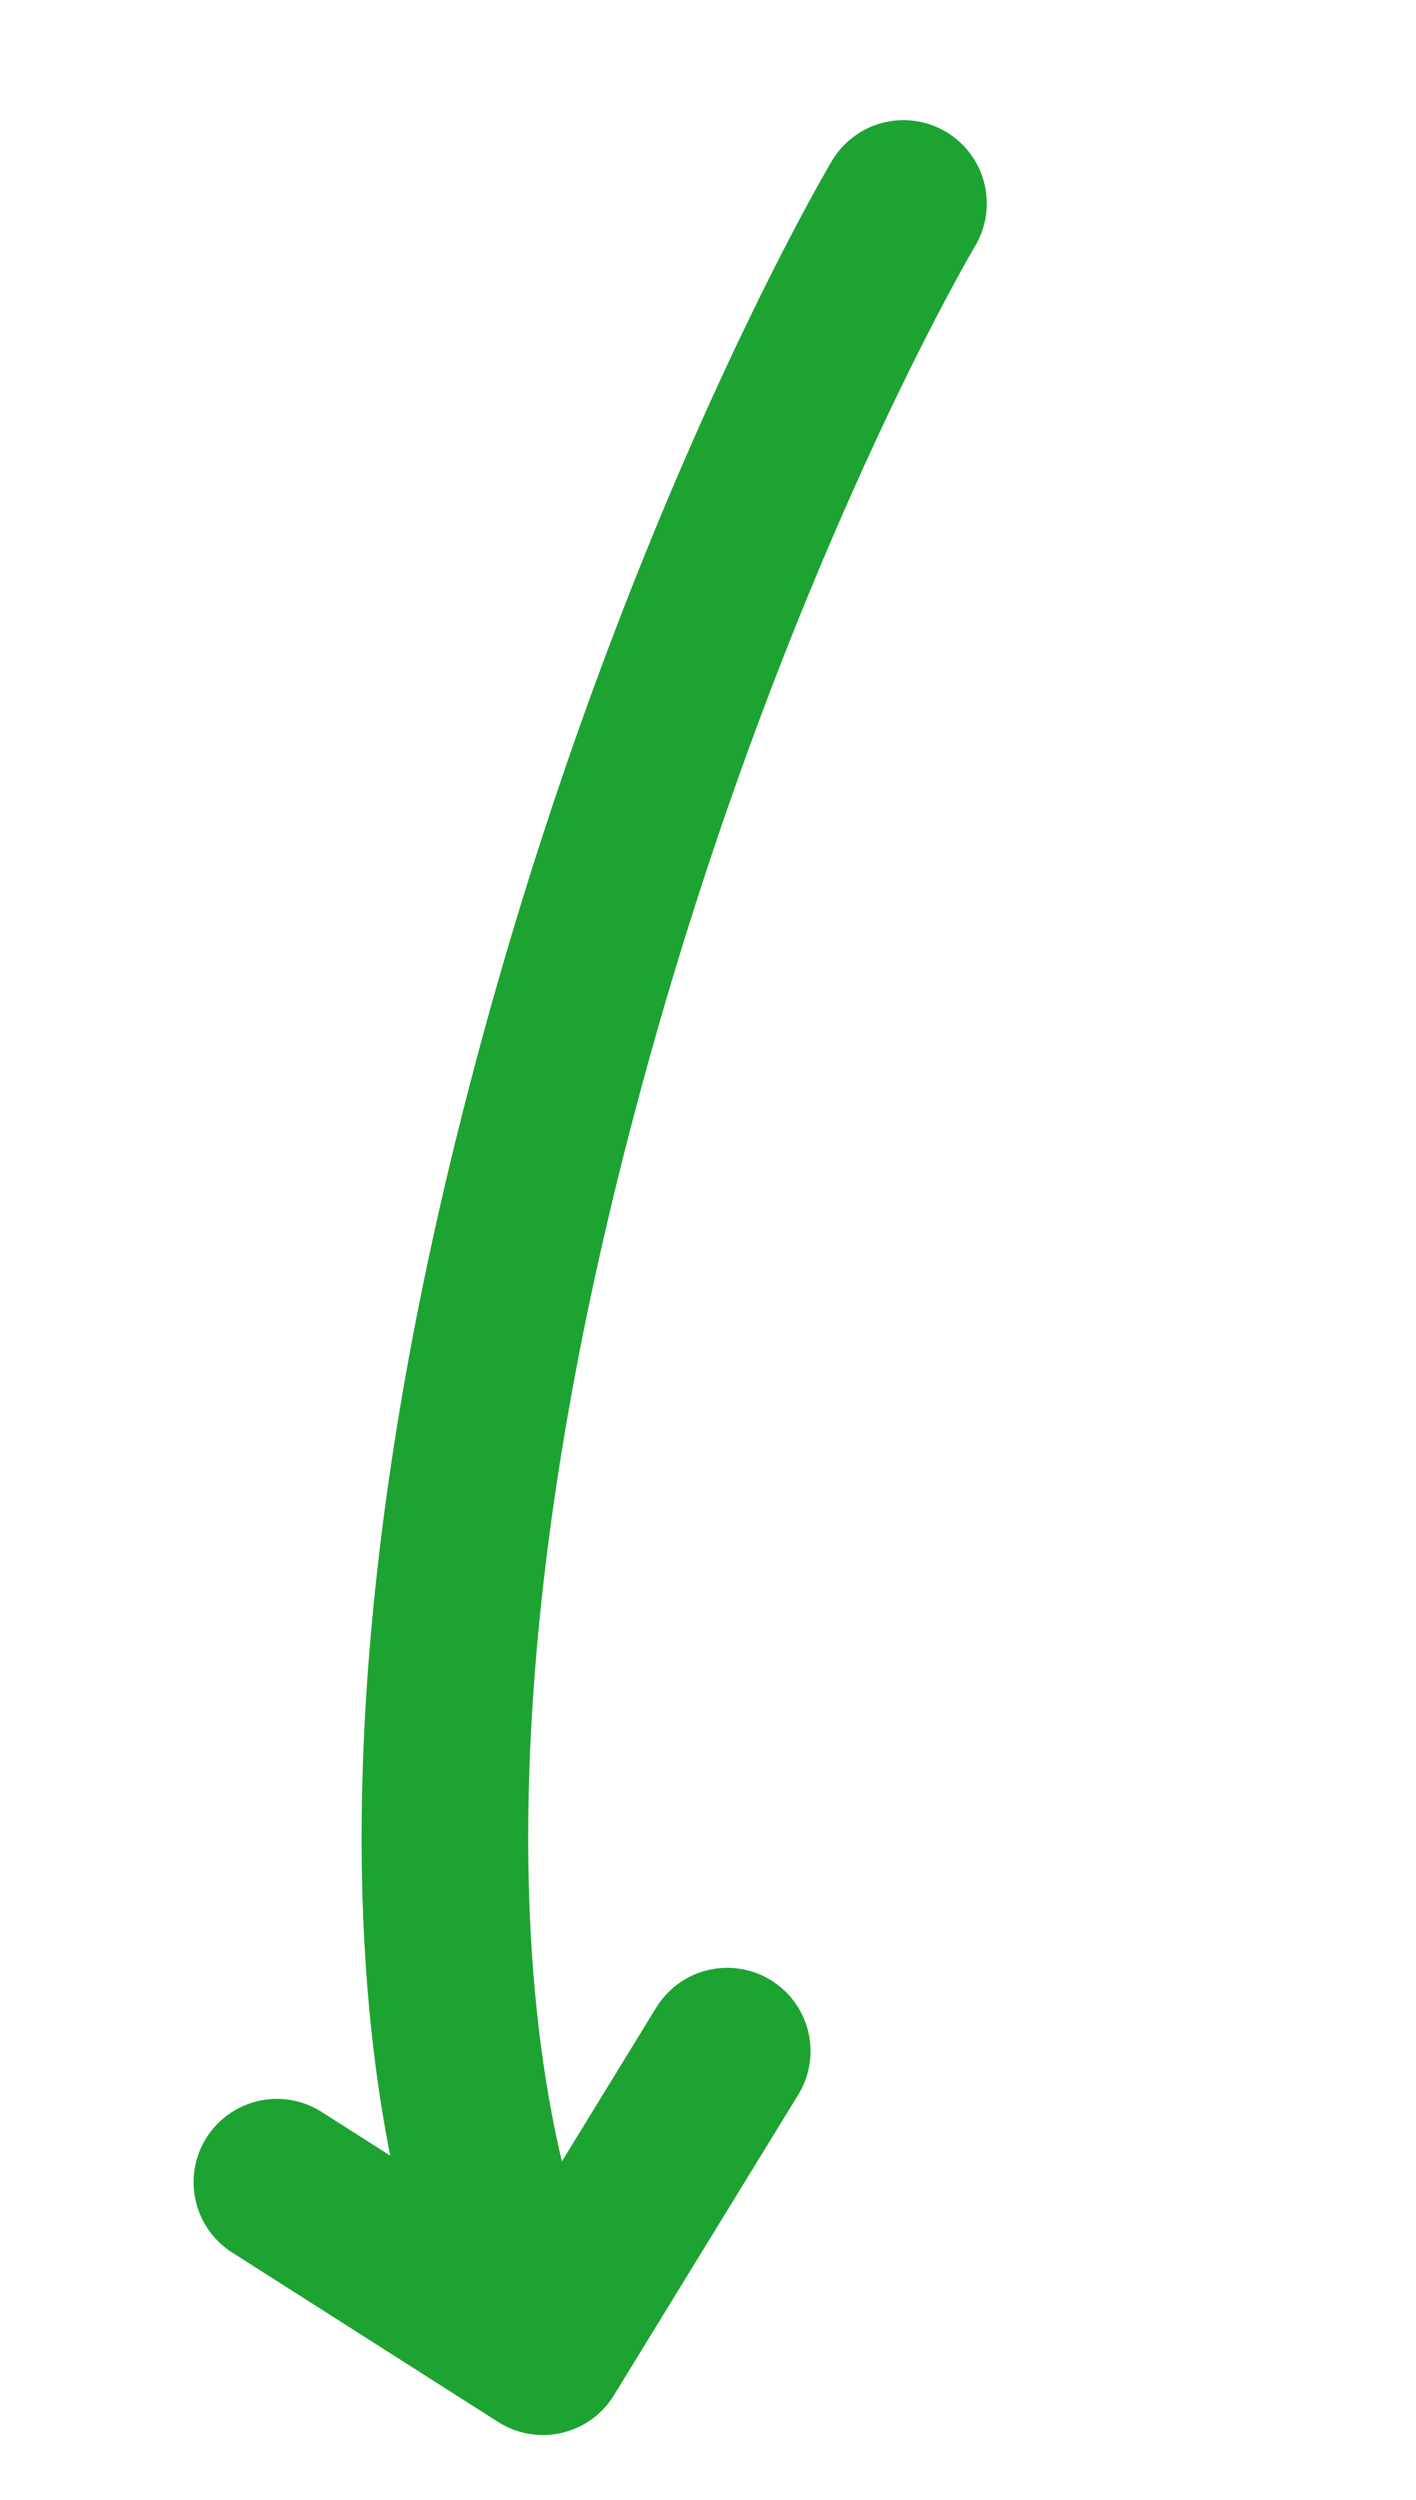 <?xml version="1.0" encoding="UTF-8"?> <svg xmlns="http://www.w3.org/2000/svg" width="17" height="30" viewBox="0 0 17 30" fill="none"> <path d="M10.847 2.442C10.847 2.442 8.149 6.971 6.436 13.947C3.926 24.169 6.518 28.222 6.518 28.222M6.518 28.222L8.731 24.615M6.518 28.222L3.324 26.188" stroke="#1DA332" stroke-width="2" stroke-linecap="round"></path> </svg> 